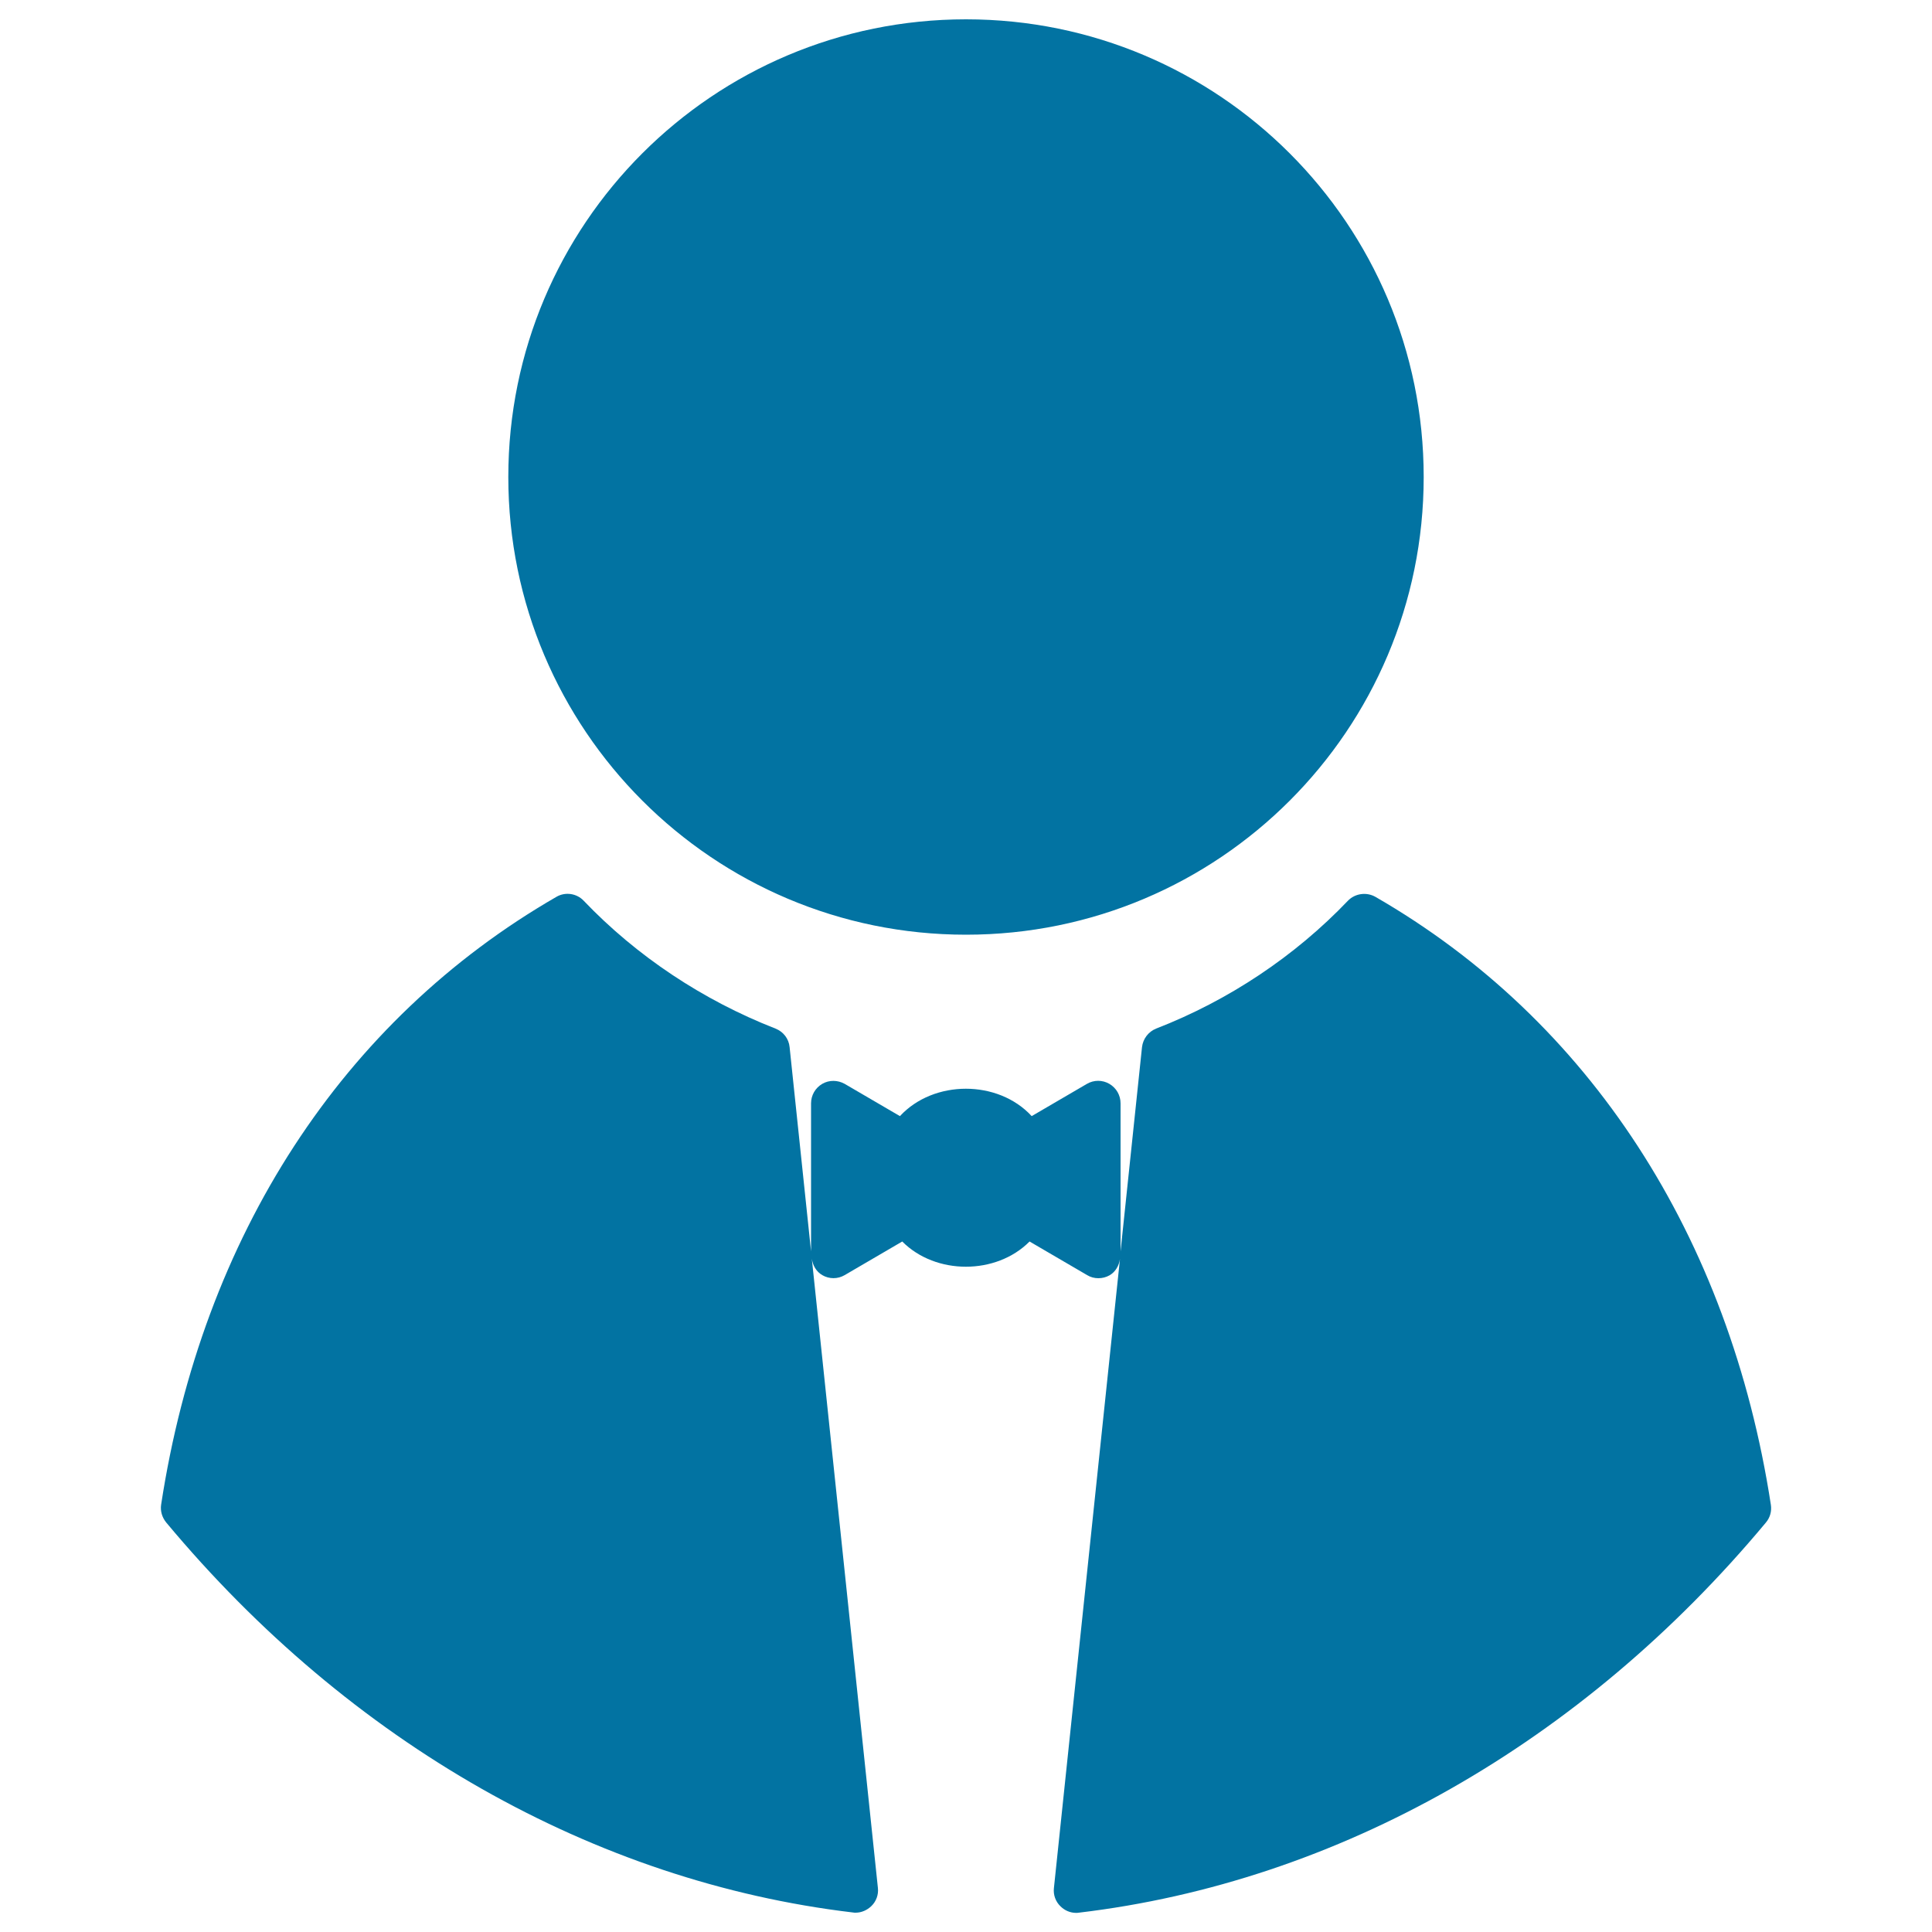 <svg xmlns="http://www.w3.org/2000/svg" viewBox="0 0 1000 1000" style="fill:#0273a2">
<title>Usher SVG icon</title>
<g><path d="M916.6,778.9c0.5,3.3-0.4,6.6-2.6,9.2c-95.3,114.3-221.6,186-355.6,201.9c-0.5,0.1-0.9,0.1-1.4,0.1c-3,0-5.9-1.2-8.1-3.4c-2.5-2.4-3.8-5.9-3.4-9.4l34.2-325.7c-0.5,3.5-2.3,6.7-5.4,8.5c-1.8,1-3.7,1.5-5.8,1.5c-2,0-4-0.5-5.8-1.6l-29.8-17.4c-17.3,17.4-48.6,17.4-65.9,0L437.2,660c-3.6,2.1-8,2.1-11.6,0c-3.1-1.8-4.9-5-5.4-8.5l34.2,325.7c0.4,3.5-0.9,7-3.4,9.4c-2.2,2.1-5.1,3.4-8.1,3.4c-0.5,0-0.9,0-1.4-0.1C307.6,974,181.3,902.3,86,788c-2.1-2.6-3.1-5.9-2.6-9.2c21.3-139.1,94-250.8,204.6-314.6c4.6-2.7,10.5-1.8,14.1,2c27.4,28.7,61.7,51.5,99.3,66.2c4.1,1.6,6.9,5.3,7.3,9.6l11.1,105.7v-76.6c0-4.2,2.2-8,5.8-10.1c3.6-2.1,8-2,11.6,0l28.6,16.7c17.5-18.9,50.8-18.9,68.2,0l28.6-16.7c3.6-2.1,8-2.1,11.6,0c3.6,2.1,5.8,5.9,5.8,10.1v76.6L591.1,542c0.5-4.3,3.3-8,7.3-9.6c37.6-14.6,71.9-37.5,99.3-66.2c3.7-3.8,9.6-4.6,14.2-2C822.6,528,895.2,639.8,916.6,778.9z M500,483.8c130.9,0,236.9-106,236.9-236.9C736.9,116,630.9,10,500,10c-130.9,0-236.9,106-236.9,236.9C263.1,377.7,369.1,483.8,500,483.8z"/></g>
</svg>